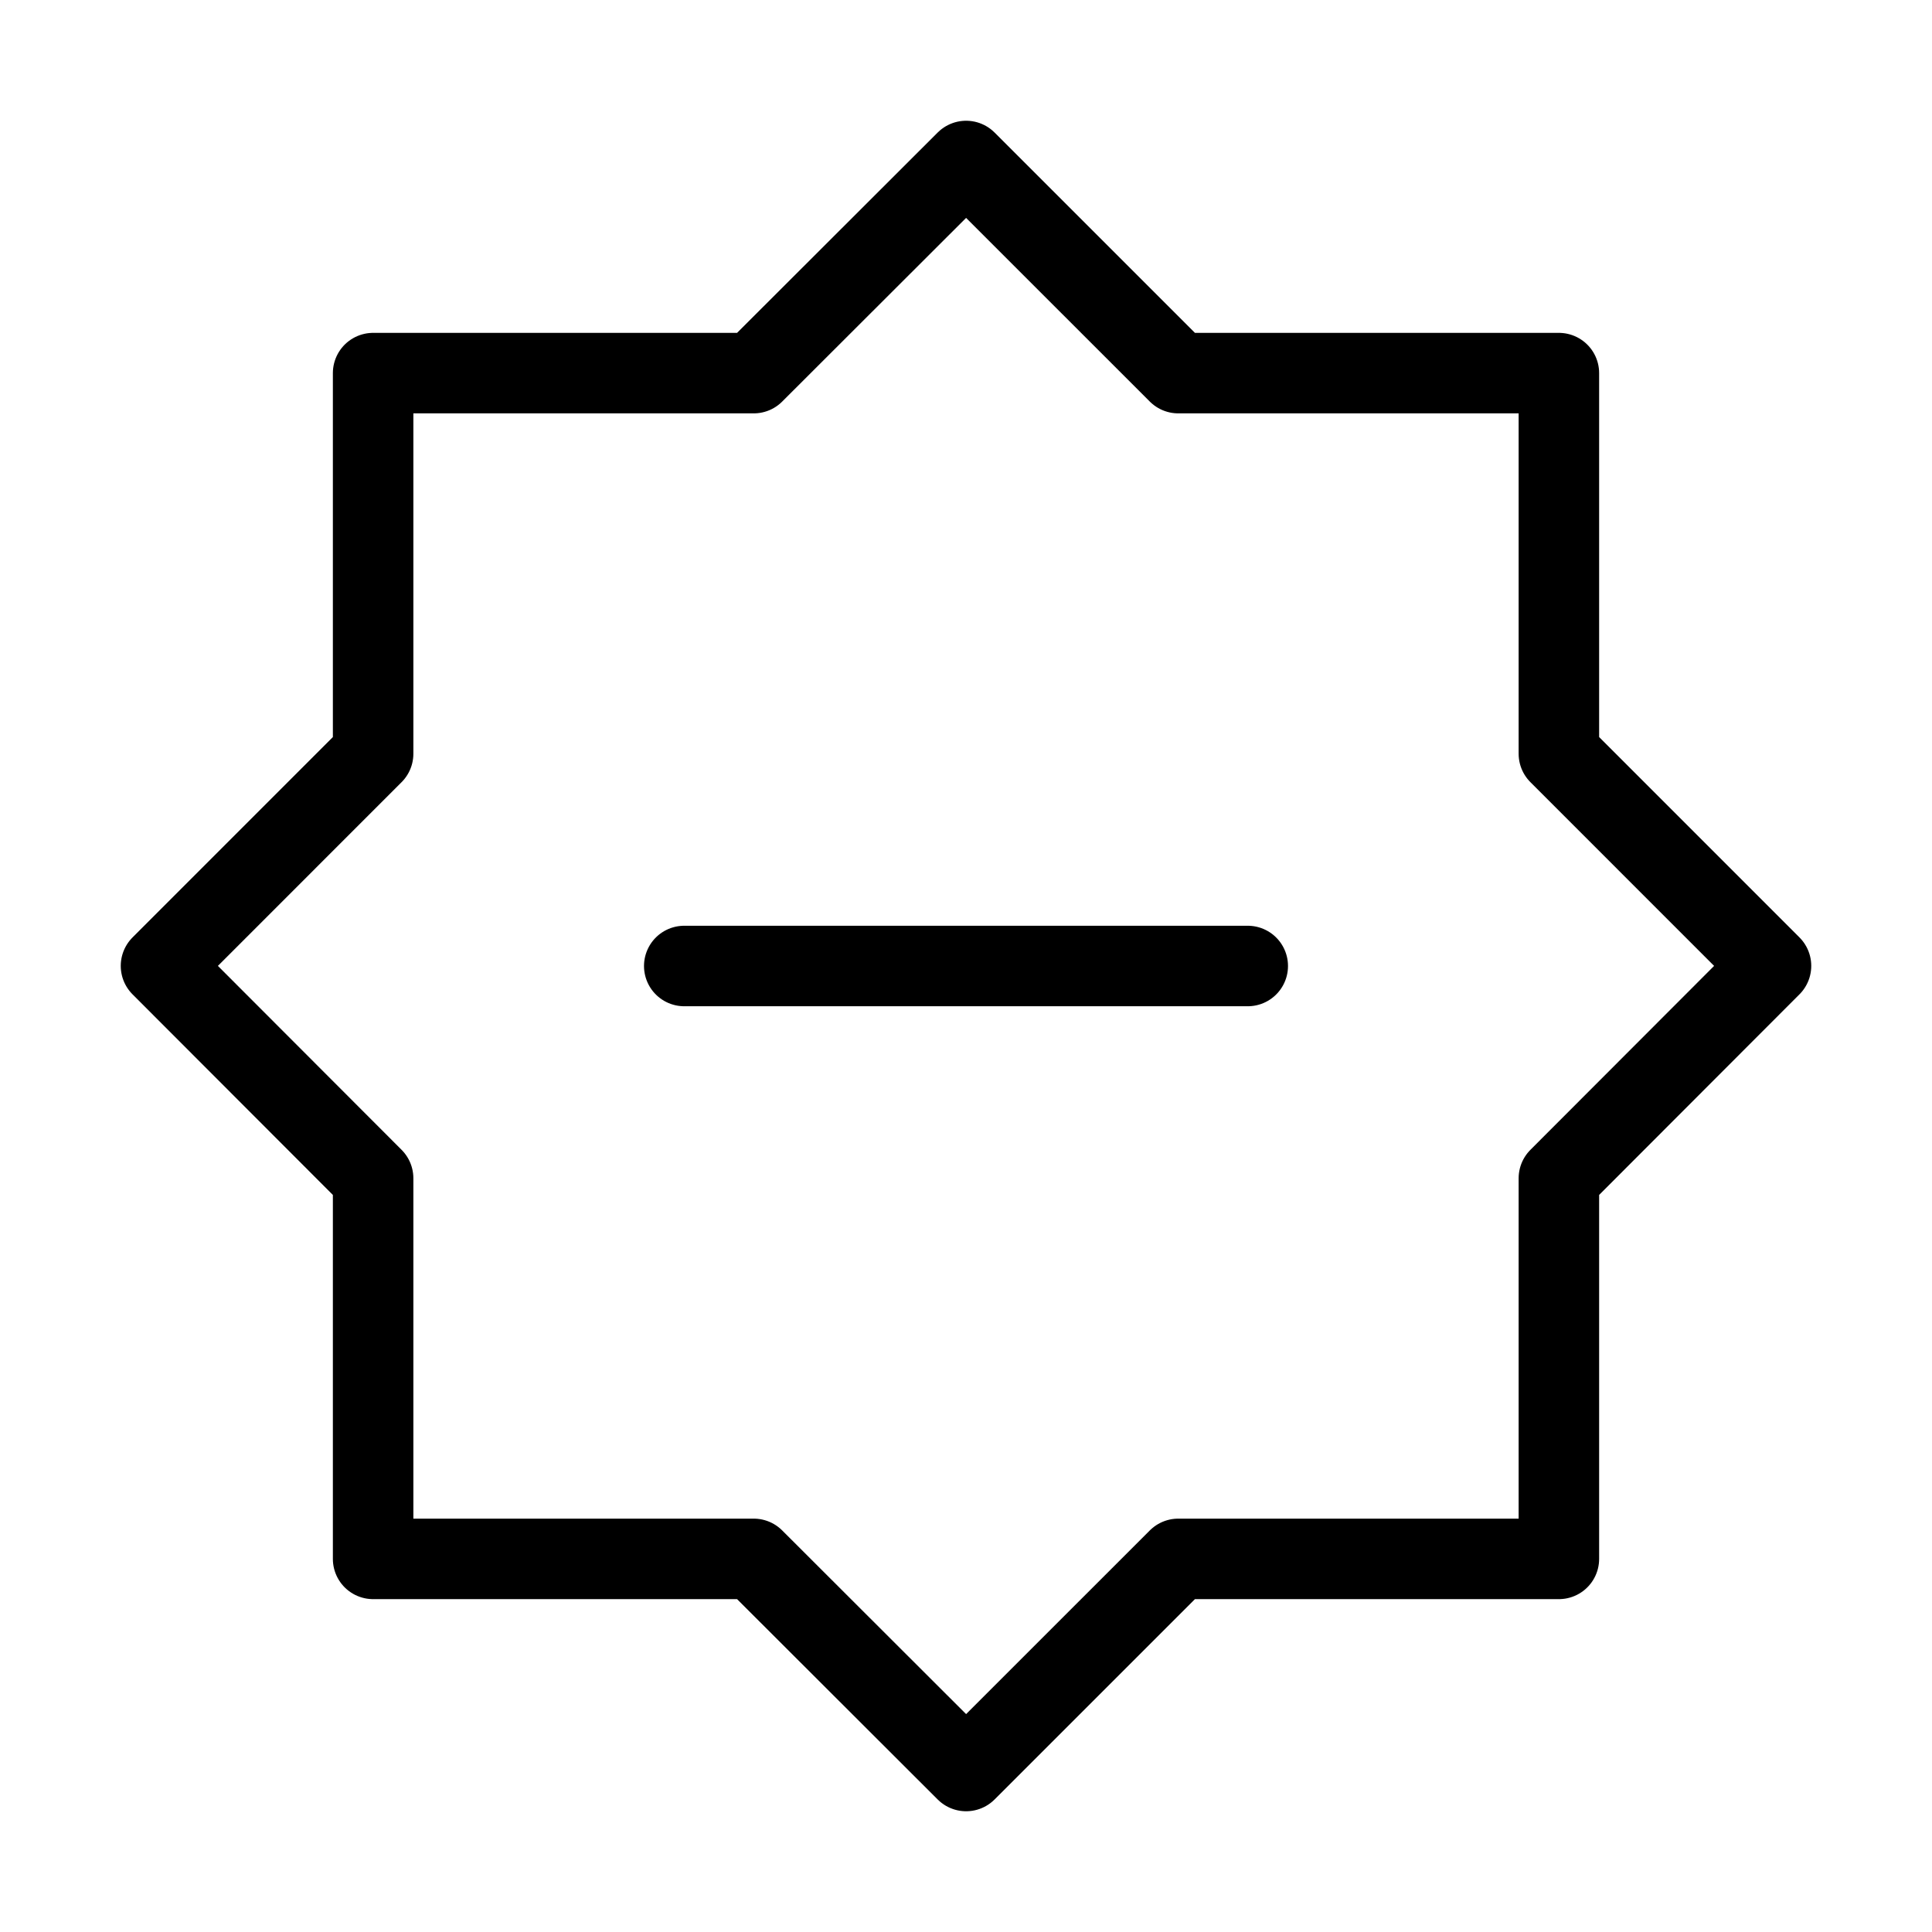 <svg viewBox="0 0 48 48" fill="none" xmlns="http://www.w3.org/2000/svg"><path d="M24.003 4L29.274 9.27H38.73V18.726L44 23.997L38.73 29.274V38.73H29.274L24.003 44L18.726 38.73H9.27V29.274L4 23.997L9.27 18.726V9.27H18.726L24.003 4Z" fill="none" stroke="currentColor" stroke-width="2" stroke-miterlimit="10" stroke-linecap="round" stroke-linejoin="round"/><path d="M17 24H31" stroke="currentColor" stroke-width="2" stroke-miterlimit="10" stroke-linecap="round" stroke-linejoin="round"/></svg>